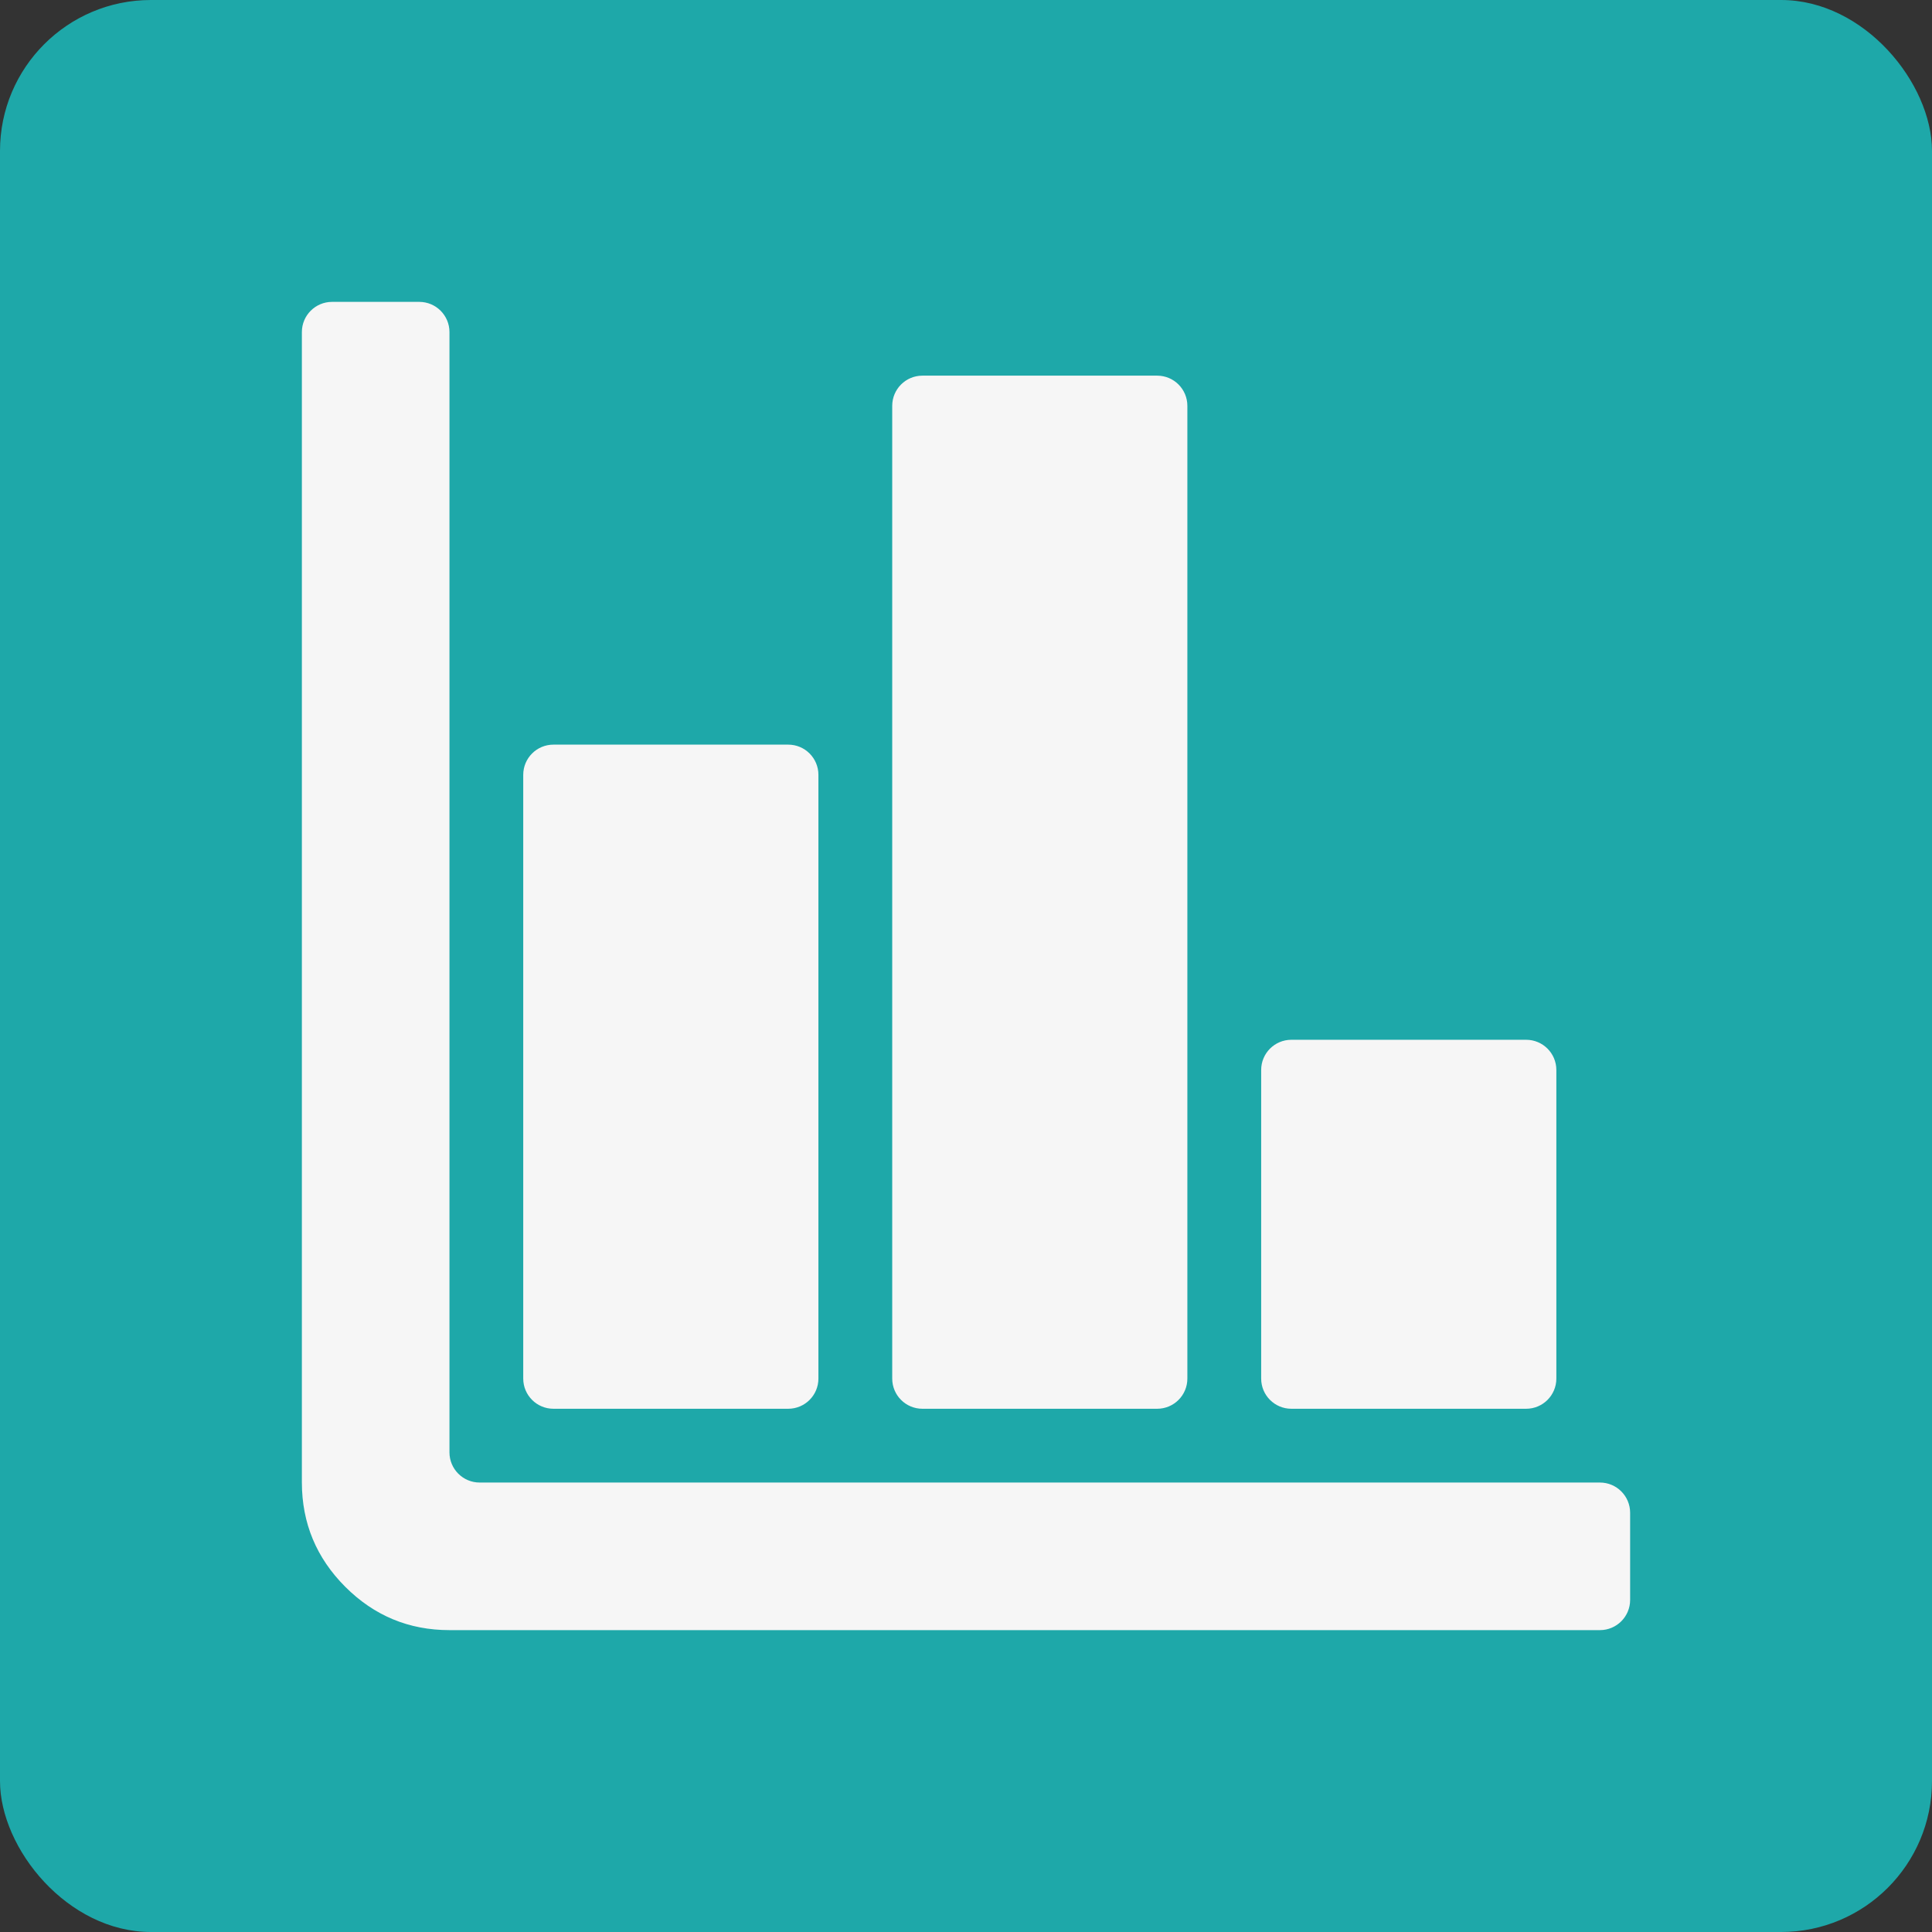<?xml version="1.0" encoding="UTF-8"?> <svg xmlns="http://www.w3.org/2000/svg" width="64" height="64" viewBox="0 0 64 64" fill="none"><rect x="0" y="0" width="64" height="64" fill="#333333" stroke="none"/><rect width="64" height="64" rx="5" fill="#1EA8A9"></rect><g clip-path="url(#clip0_2311_348)"><path d="M14.889 54C13.544 54 12.394 53.522 11.437 52.565C10.481 51.608 10.002 50.457 10 49.111V11C10 10.448 10.448 10 11 10H13.889C14.441 10 14.889 10.448 14.889 11V48.111C14.889 48.663 15.337 49.111 15.889 49.111H53C53.552 49.111 54 49.559 54 50.111V53C54 53.552 53.552 54 53 54H14.889ZM18.333 46.667C17.781 46.667 17.333 46.219 17.333 45.667V25.667C17.333 25.114 17.781 24.667 18.333 24.667H26.111C26.663 24.667 27.111 25.114 27.111 25.667V45.667C27.111 46.219 26.663 46.667 26.111 46.667H18.333ZM30.556 46.667C30.003 46.667 29.556 46.219 29.556 45.667V13.444C29.556 12.892 30.003 12.444 30.556 12.444H38.333C38.886 12.444 39.333 12.892 39.333 13.444V45.667C39.333 46.219 38.886 46.667 38.333 46.667H30.556ZM42.778 46.667C42.225 46.667 41.778 46.219 41.778 45.667V35.444C41.778 34.892 42.225 34.444 42.778 34.444H50.556C51.108 34.444 51.556 34.892 51.556 35.444V45.667C51.556 46.219 51.108 46.667 50.556 46.667H42.778Z" fill="#F6F6F6"></path></g><defs><clipPath id="clip0_2311_348"><rect width="44" height="44" fill="white" transform="translate(10 10)"></rect></clipPath></defs></svg> 